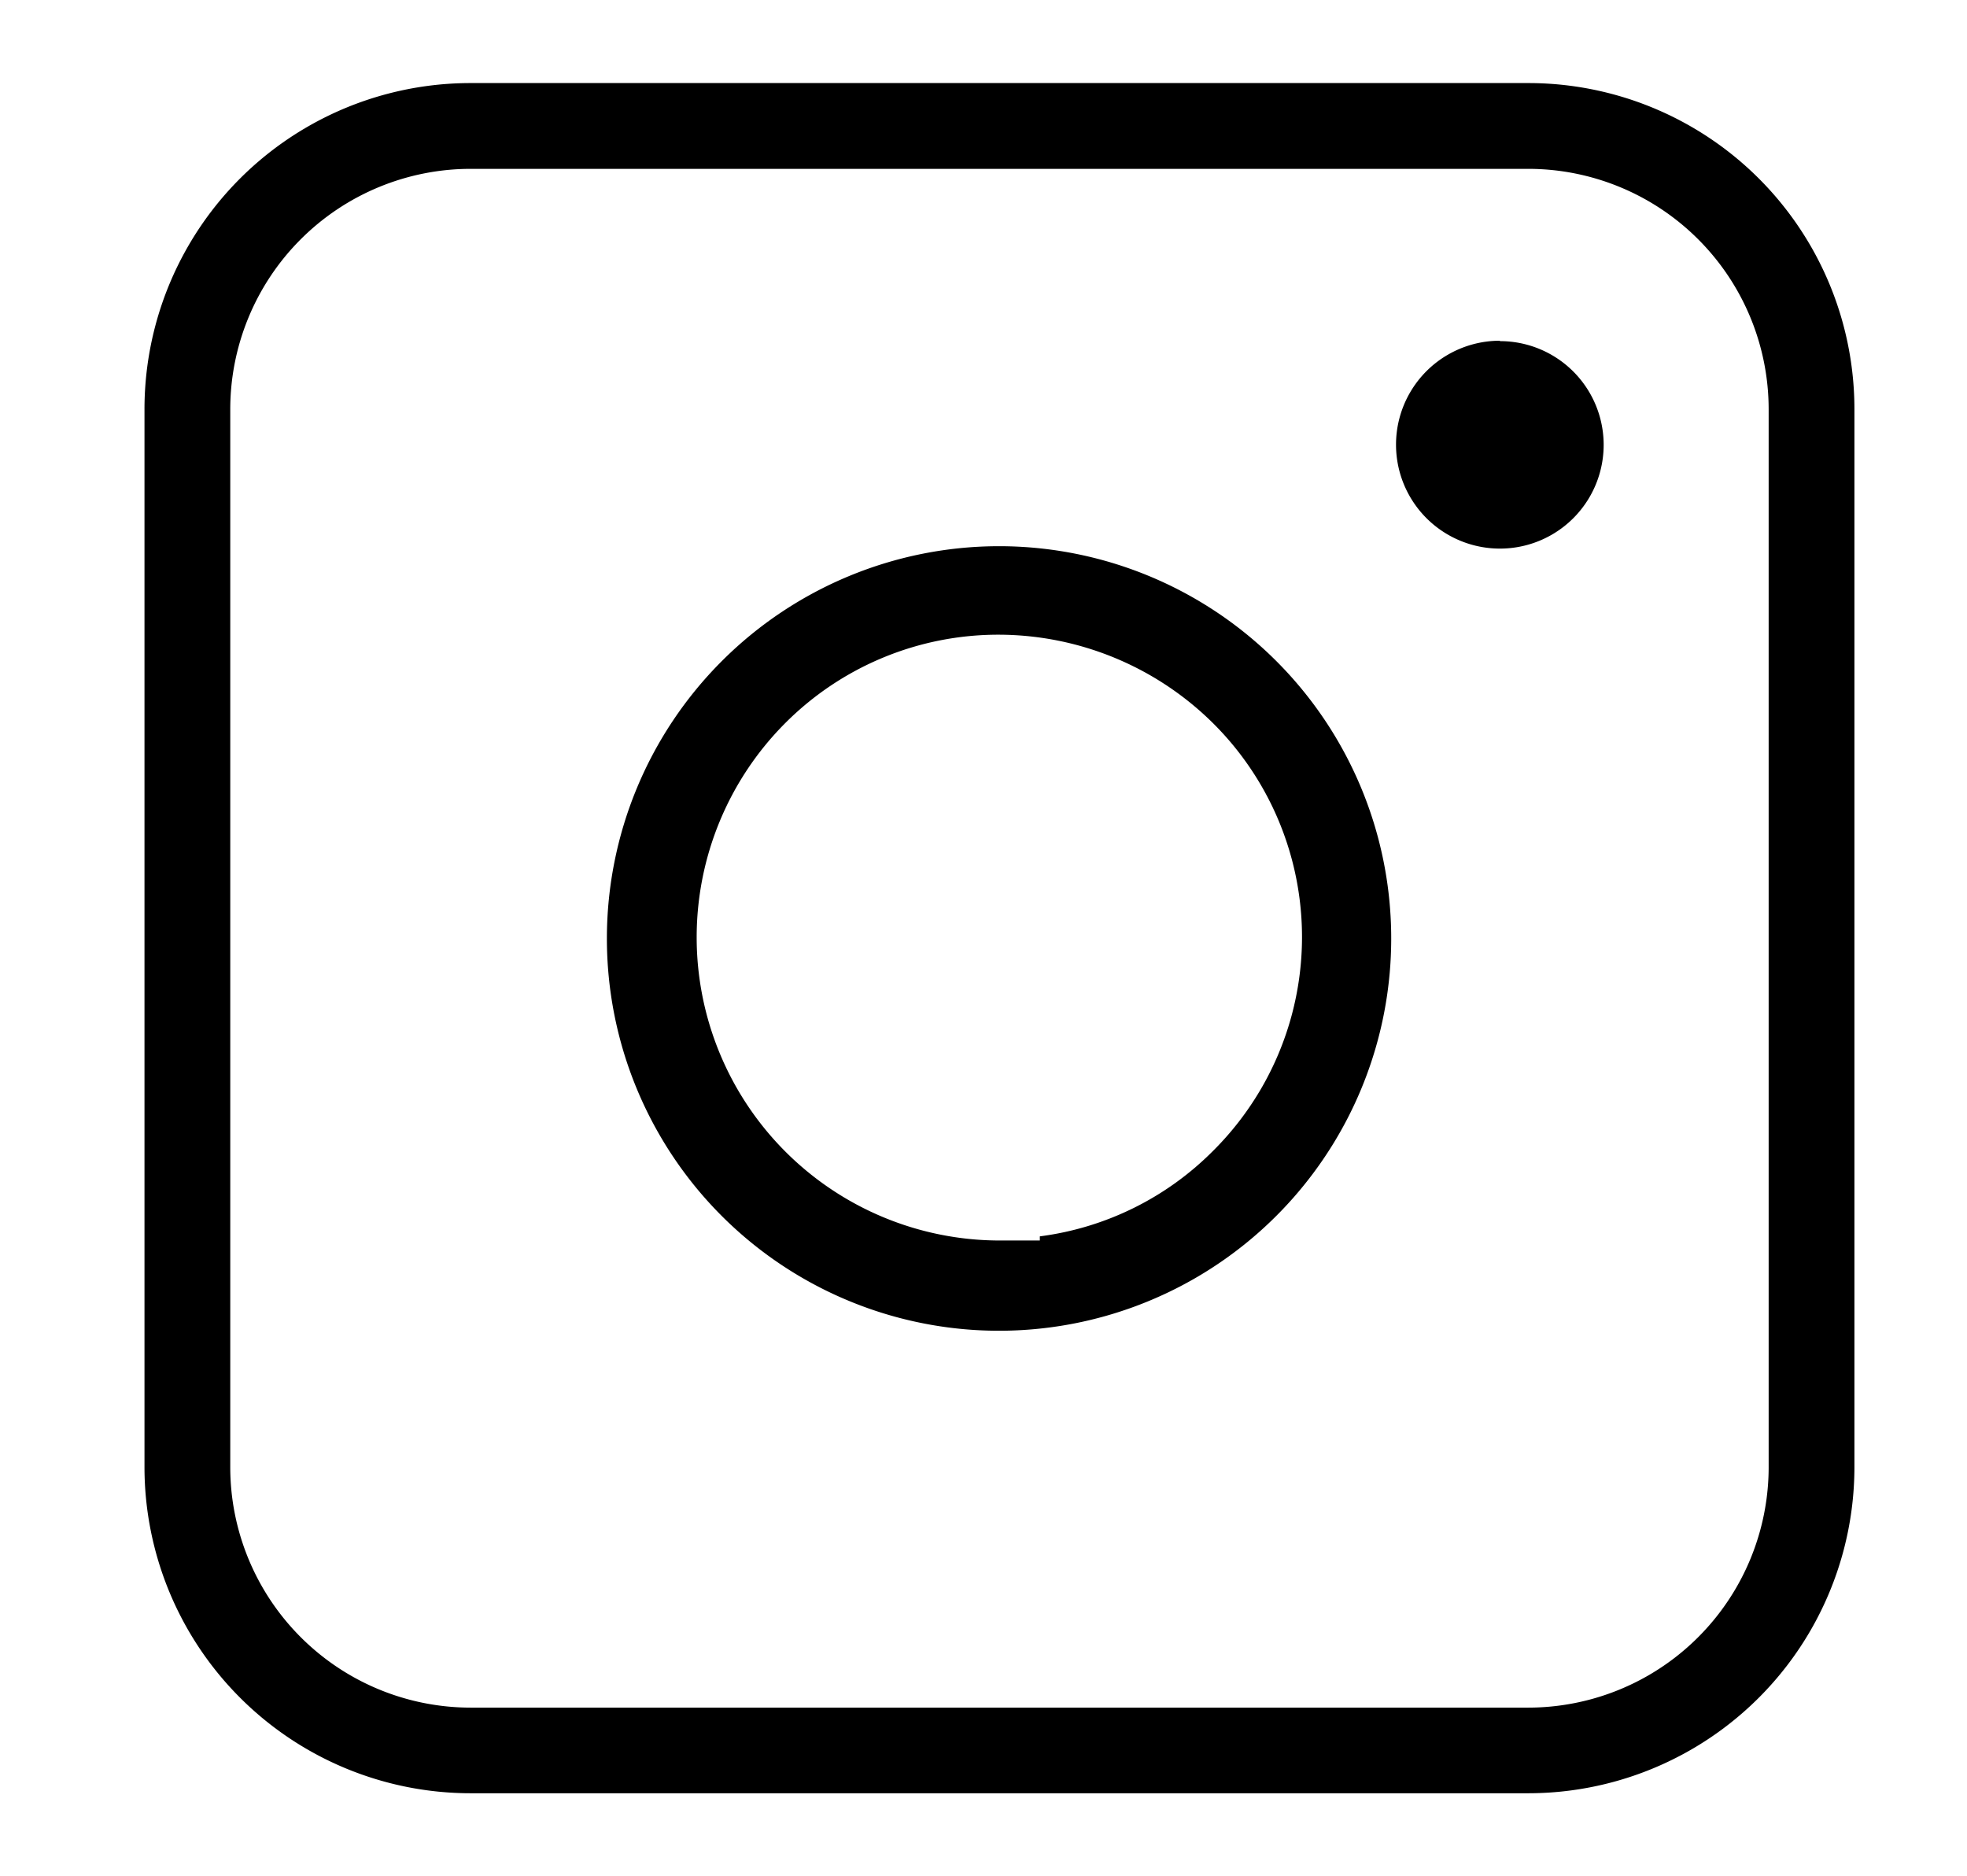 <svg id="Calque_1" data-name="Calque 1" xmlns="http://www.w3.org/2000/svg" viewBox="0 0 246.54 235.14"><path d="M90.43,152.35a49.16,49.16,0,1,0,34.89-83.9h-.09a49.17,49.17,0,0,0-34.8,83.9Zm7.95-61.69a37.71,37.71,0,0,1,26.84-11.12,38.27,38.27,0,0,1,26.91,11.18,37.78,37.78,0,0,1-.12,53.54,37.34,37.34,0,0,1-21.68,10.68v.52h-5.11A38,38,0,0,1,98.38,90.66Z"/><path d="M191.54,10.41H59A40.87,40.87,0,0,0,18.11,51.29V183.84A40.89,40.89,0,0,0,59,224.73H191.54a40.89,40.89,0,0,0,40.89-40.89V51.29a40.87,40.87,0,0,0-40.89-40.88Zm30.14,173.43A30.15,30.15,0,0,1,191.54,214H59a30.15,30.15,0,0,1-30.14-30.14V51.3A30.15,30.15,0,0,1,59,21.16H191.54A30.15,30.15,0,0,1,221.68,51.3Z"/><path d="M188,42.7h0a13,13,0,0,0,0,26.05h0a13,13,0,0,0,0-26Z"/></svg>